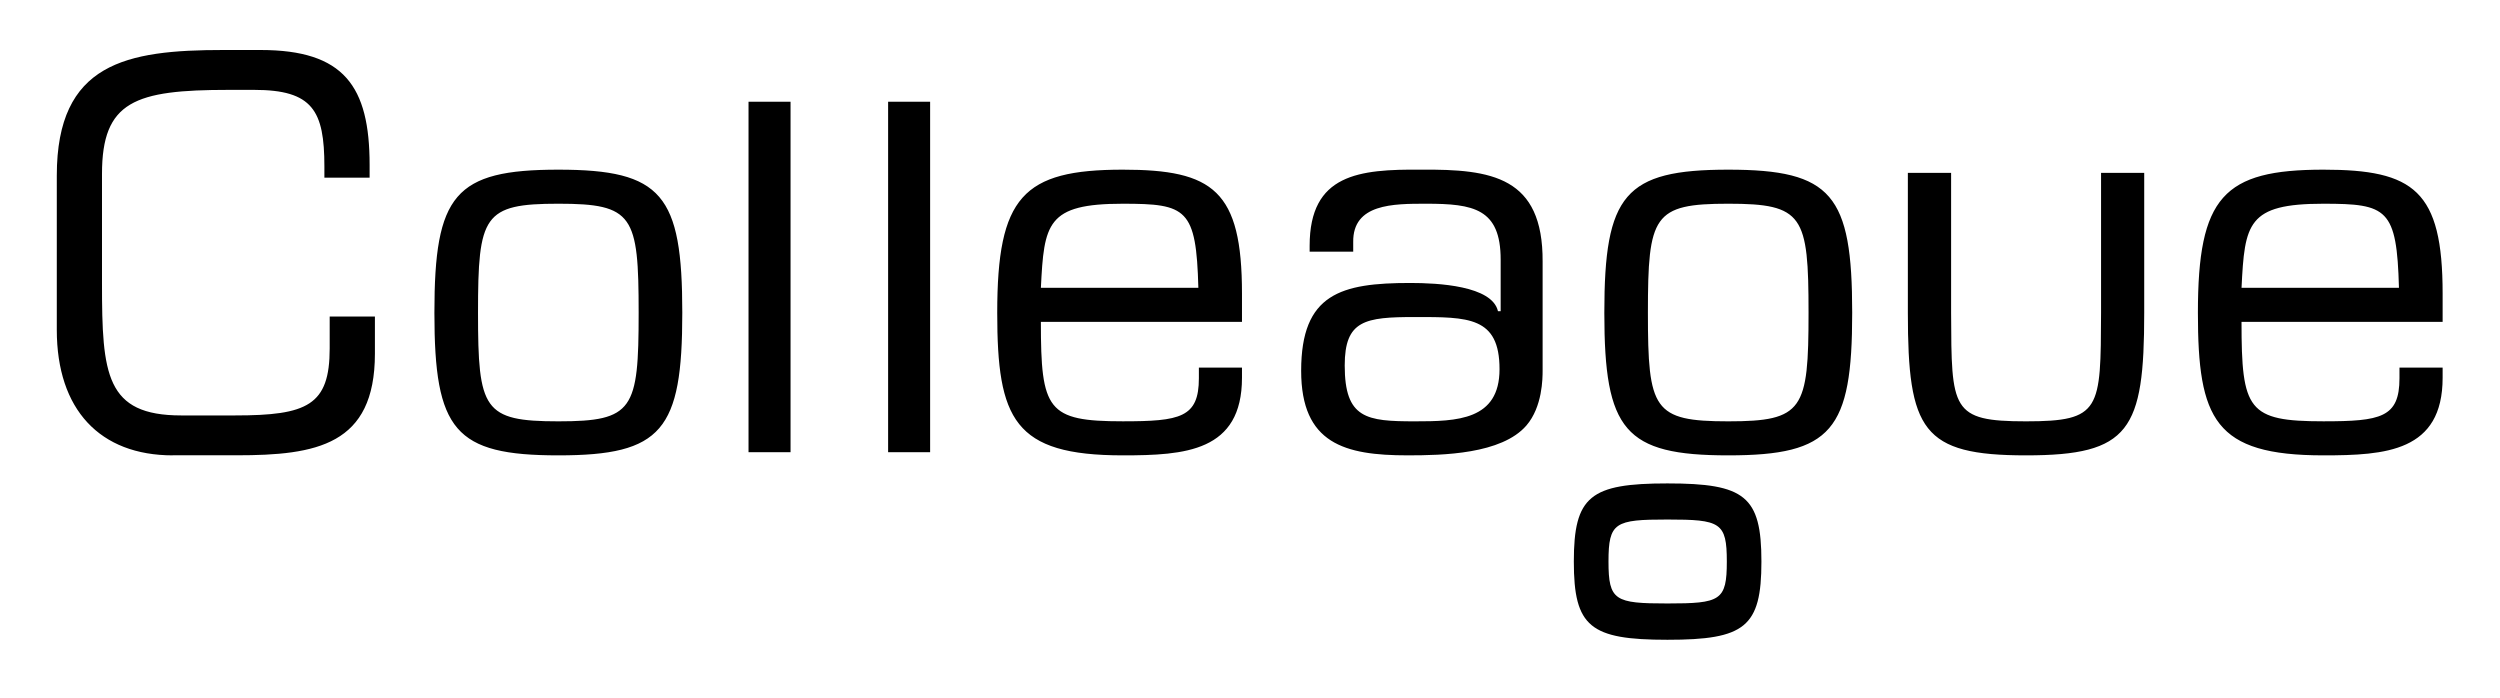 <?xml version="1.0" encoding="utf-8"?>
<!-- Generator: Adobe Illustrator 16.0.0, SVG Export Plug-In . SVG Version: 6.00 Build 0)  -->
<!DOCTYPE svg PUBLIC "-//W3C//DTD SVG 1.1//EN" "http://www.w3.org/Graphics/SVG/1.1/DTD/svg11.dtd">
<svg version="1.1" id="Layer_1" xmlns="http://www.w3.org/2000/svg" xmlns:xlink="http://www.w3.org/1999/xlink" x="0px" y="0px"
	 width="200.5px" height="56px" viewBox="0 0 200.5 56" enable-background="new 0 0 200.5 56" xml:space="preserve">
<path d="M13.86,36.52c-5.847,0-9.305-3.666-9.305-10.065V14.08c0-9.045,5.591-10.07,13.354-10.07h2.988
	c6.697,0,8.746,2.901,8.746,9.219v1.021h-3.627v-0.896c0-4.479-0.938-6.146-5.634-6.146h-2.048c-7.509,0-10.154,0.896-10.154,6.742
	v8.789c0,7.295,0.299,10.579,6.356,10.579h4.312c5.8,0,7.593-0.809,7.593-5.375v-2.559h3.627v2.982
	c0,7.342-4.694,8.148-11.095,8.148h-5.115v0.004H13.86L13.86,36.52z M38.337,25.086c0-7.809,0.429-8.748,6.444-8.748
	c6.013,0,6.439,0.939,6.439,8.748c0,7.768-0.429,8.705-6.439,8.705C38.766,33.791,38.337,32.854,38.337,25.086z M34.839,25.086
	c0,9.43,1.621,11.434,9.942,11.434c8.318,0,9.939-2.004,9.939-11.434c0-9.473-1.621-11.479-9.939-11.479
	C36.46,13.607,34.839,15.615,34.839,25.086z M132.162,25.086c0-7.809,0.428-8.748,6.445-8.748c6.017,0,6.438,0.939,6.438,8.748
	c0,7.768-0.424,8.705-6.438,8.705C132.59,33.791,132.162,32.854,132.162,25.086z M128.667,25.086c0,9.43,1.621,11.434,9.94,11.434
	c8.316,0,9.939-2.004,9.939-11.434c0-9.473-1.623-11.479-9.939-11.479C130.288,13.607,128.667,15.615,128.667,25.086z
	 M133.73,41.666c4.25,0,4.761,0.225,4.761,3.367c0,3.142-0.511,3.365-4.761,3.365c-4.217,0-4.729-0.228-4.729-3.365
	C129.003,41.889,129.516,41.666,133.73,41.666z M133.727,38.77c-6.19,0-7.506,1.021-7.506,6.269c0,5.242,1.312,6.271,7.506,6.271
	c6.221,0,7.539-1.022,7.539-6.271S139.945,38.77,133.727,38.77z M63.402,36.264h-3.37V8.158h3.37V36.264z M74.596,36.264h-3.369
	V8.158h3.369V36.264z M83.479,23.082c0.256-5.164,0.467-6.743,6.57-6.743c5.12,0,5.891,0.388,6.059,6.743H83.479z M96.15,29.479
	v0.855c0,3.156-1.493,3.455-6.102,3.455c-6.061,0-6.57-0.895-6.57-7.977h16.129v-2.267c0-8.272-2.305-9.938-9.559-9.938
	c-8.021,0-10.07,2.177-10.07,11.479c0,8.533,1.322,11.434,10.07,11.434c4.991,0,9.559-0.299,9.559-6.227v-0.814H96.15L96.15,29.479z
	 M113.477,33.791c-3.885,0-5.631-0.213-5.631-4.479c0-3.629,1.621-3.886,5.631-3.886c4.269,0,6.785-0.041,6.785,4.185
	C120.262,33.707,116.85,33.791,113.477,33.791z M123.718,29.707v-8.716c0.042-6.826-4.096-7.425-9.729-7.384
	c-4.986-0.041-8.956,0.344-8.956,6.104v0.471h3.495v-0.77c-0.041-3.073,3.203-3.073,5.849-3.073c3.798,0,5.976,0.388,5.976,4.481
	v4.141h-0.215c-0.471-2.051-4.82-2.266-7.041-2.266c-5.547,0-8.744,0.854-8.744,7.042c0,5.852,3.498,6.783,8.531,6.783
	c2.816,0,7.543-0.092,9.535-2.396C123.708,32.625,123.718,30.344,123.718,29.707z M179.771,23.082
	c0.254-5.164,0.467-6.743,6.563-6.743c5.121,0,5.892,0.388,6.062,6.743H179.771z M192.438,29.479v0.855
	c0,3.156-1.494,3.455-6.103,3.455c-6.058,0-6.565-0.895-6.565-7.977h16.129v-2.267c0-8.272-2.308-9.938-9.562-9.938
	c-8.021,0-10.065,2.177-10.065,11.479c0,8.533,1.321,11.434,10.065,11.434c4.993,0,9.562-0.299,9.562-6.227v-0.814H192.438
	L192.438,29.479z M156.479,25.086V13.865h-3.469v11.221c0,9.43,1.158,11.434,9.477,11.434c8.32,0,9.479-2.004,9.479-11.434V13.865
	h-3.461v11.221c-0.03,7.768,0.002,8.705-6.021,8.705C156.475,33.791,156.509,32.854,156.479,25.086z"/>
</svg>
